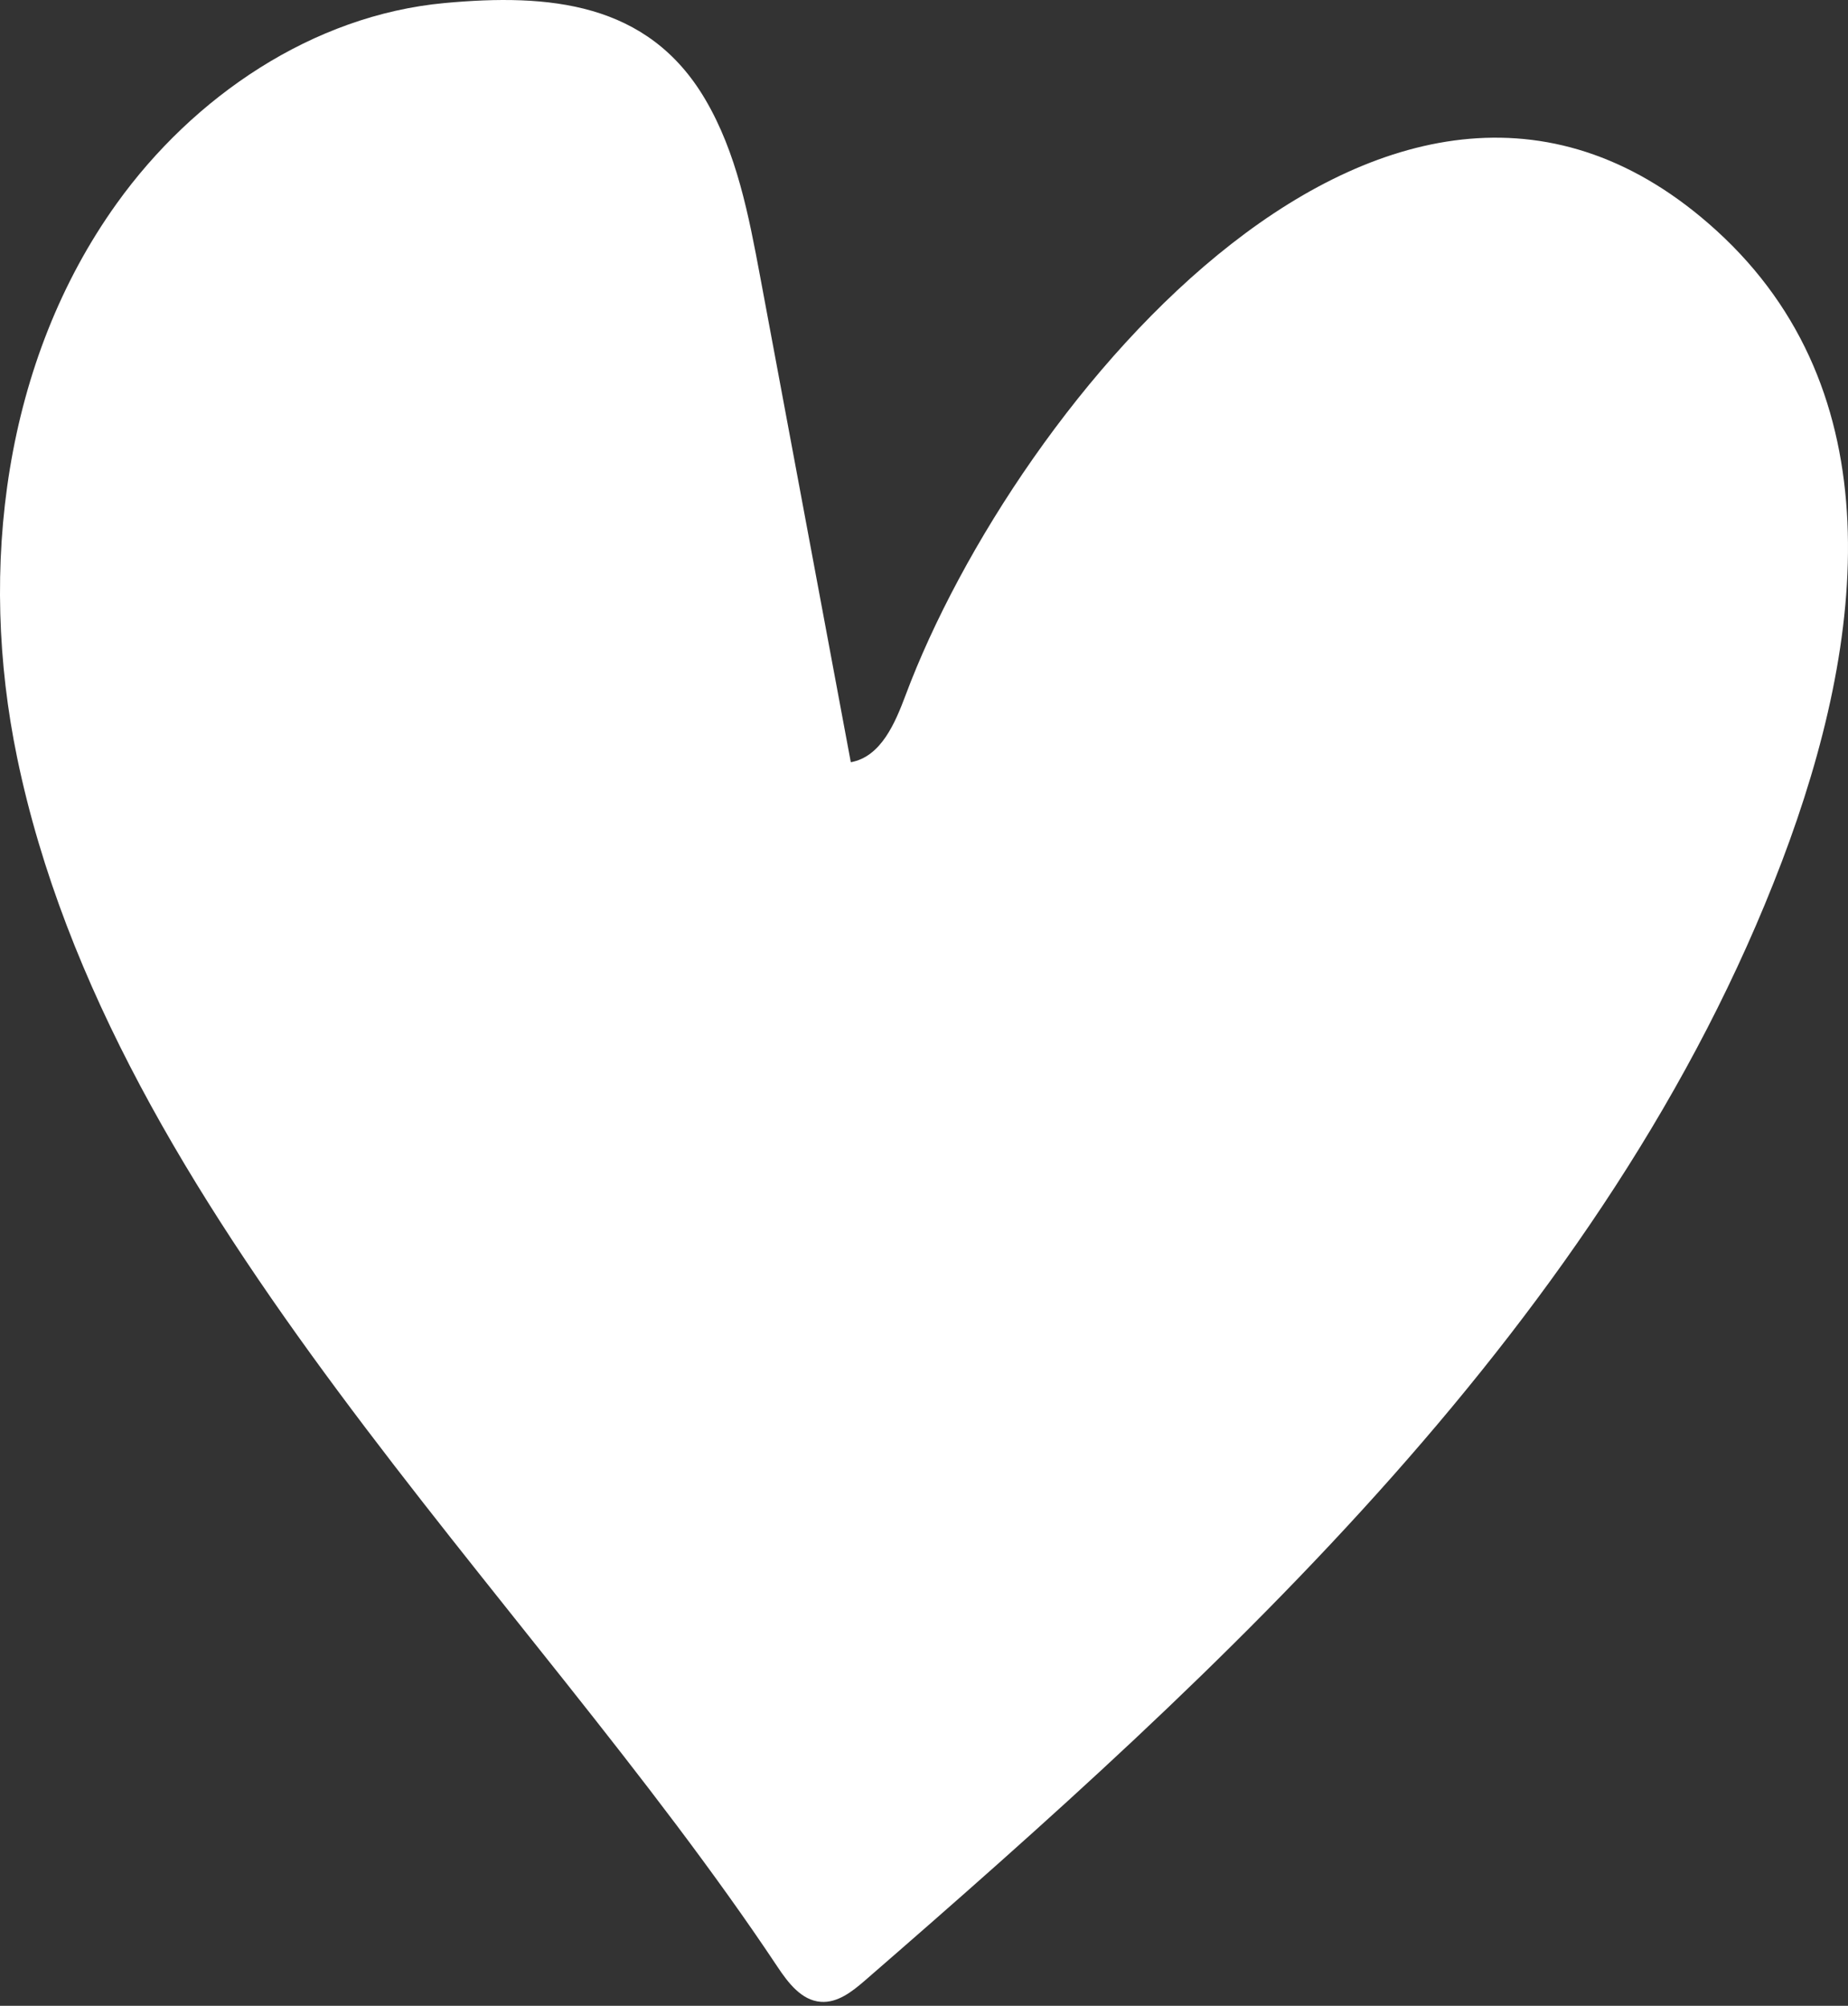 <?xml version="1.0" encoding="UTF-8"?> <svg xmlns="http://www.w3.org/2000/svg" width="188" height="204" viewBox="0 0 188 204" fill="none"><rect x="0" y="0" width="188" height="204" fill="#333333" stroke="none"/> <path d="M181.269 87.631C189.959 64.775 192.593 39.803 174.615 23.445C141.965 -6.258 103.269 40.963 92.133 70.687C91.055 73.565 89.619 76.965 86.554 77.522C83.478 61.051 80.402 44.582 77.328 28.111C76.168 21.907 74.958 15.562 71.745 10.105C65.897 0.173 55.798 -0.664 45.229 0.309C31.789 1.554 19.66 9.835 11.871 20.701C0.378 36.727 -2.238 57.839 1.744 77.06C11.365 123.522 53.457 161.515 79.091 200.025C80.174 201.65 81.528 203.446 83.497 203.593C85.204 203.724 86.693 202.549 87.979 201.437C124.437 169.802 163.53 134.282 181.269 87.631Z" fill="white"></path> </svg> 